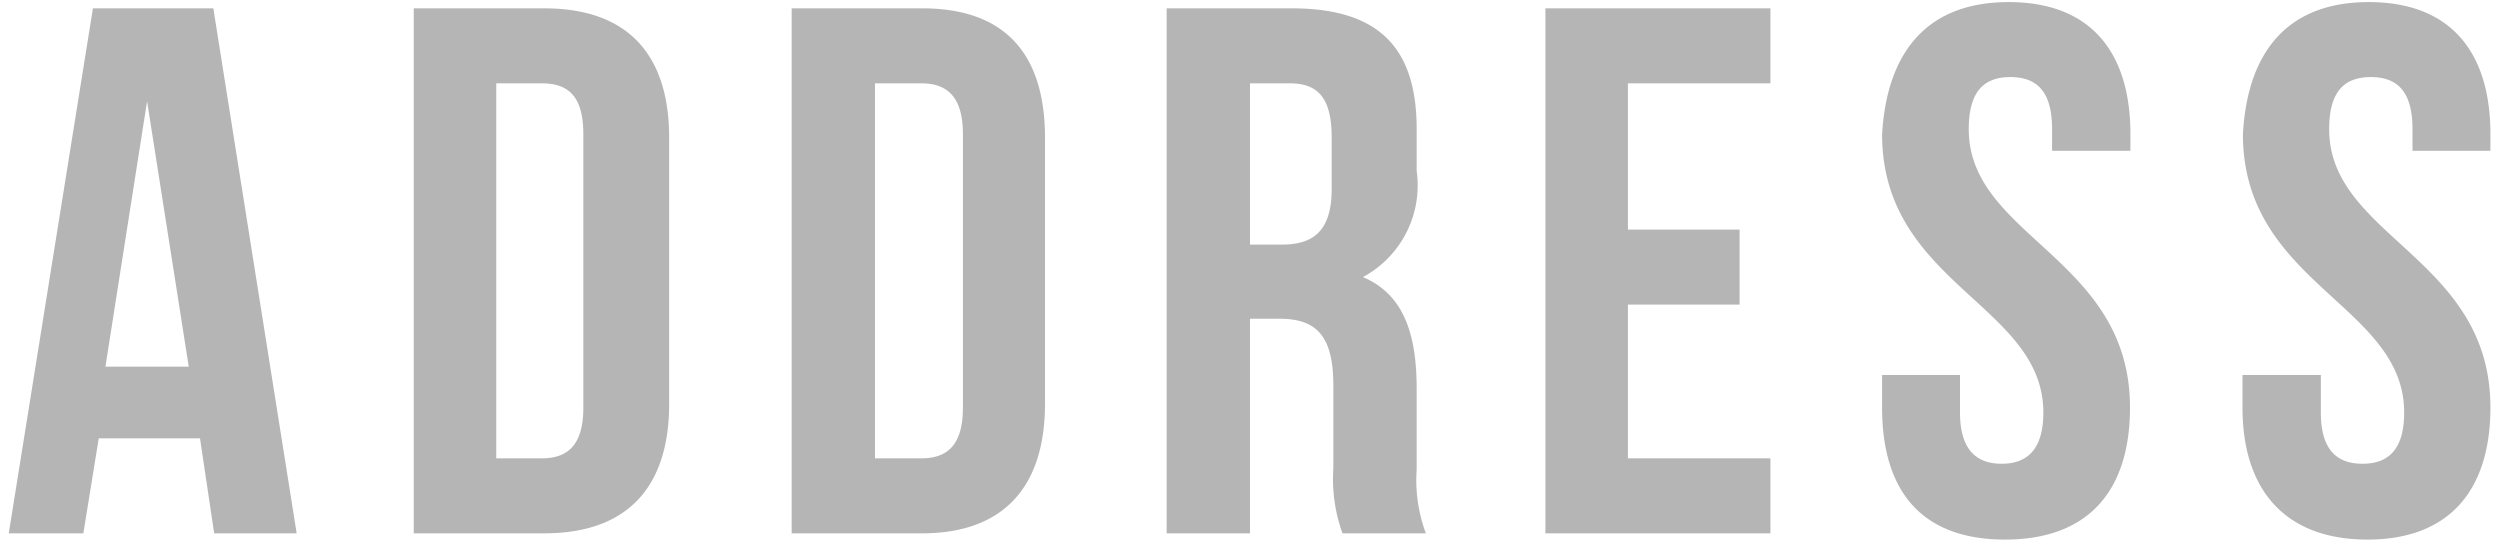 <svg id="レイヤー_1" data-name="レイヤー 1" xmlns="http://www.w3.org/2000/svg" viewBox="0 0 60 13"><defs><style>.cls-1{fill:#b5b5b6;}</style></defs><title>アートボード 2</title><path class="cls-1" d="M5.14,12.8,4.8,10.52H2.37L2,12.8H.21L2.23.2H5.12l2,12.6Zm-.61-4-1-6.37-1,6.37ZM13.06.2c2,0,3,1.1,3,3.11V9.69c0,2-1,3.11-3,3.11H9.93V.2ZM11.91,11H13c.63,0,1-.32,1-1.22V3.22C14,2.32,13.65,2,13,2H11.91ZM22.13.2c2,0,2.95,1.1,2.95,3.11V9.69c0,2-1,3.11-2.95,3.11H19V.2ZM21,11h1.11c.63,0,1-.32,1-1.22V3.22c0-.9-.38-1.22-1-1.22H21Zm11,.25v-2c0-1.17-.39-1.6-1.29-1.6H30V12.8h-2V.2h3C33.1.2,34,1.15,34,3.1v1a2.5,2.5,0,0,1-1.29,2.55C33.68,7.06,34,8,34,9.33v1.94a3.69,3.69,0,0,0,.22,1.53h-2A3.82,3.82,0,0,1,32,11.25ZM30,5.87h.77c.74,0,1.19-.32,1.19-1.33V3.3c0-.91-.3-1.3-1-1.3H30Zm11.75-.36v1.8H39.07V11h3.42v1.8h-5.4V.2h5.4V2H39.07V5.51ZM48.21.05c1.93,0,2.92,1.16,2.92,3.17v.4H49.25V3.1c0-.9-.36-1.25-1-1.25s-1,.35-1,1.25c0,2.59,3.87,3.08,3.87,6.68,0,2-1,3.17-3,3.17s-2.95-1.16-2.95-3.17V9h1.87v.9c0,.9.4,1.23,1,1.23s1-.33,1-1.23c0-2.59-3.87-3.08-3.87-6.68C45.29,1.21,46.28.05,48.21.05Zm8.64,0c1.93,0,2.92,1.16,2.92,3.17v.4H57.9V3.1c0-.9-.36-1.25-1-1.25s-1,.35-1,1.25c0,2.59,3.87,3.08,3.87,6.68,0,2-1,3.17-2.95,3.17s-3-1.16-3-3.17V9h1.88v.9c0,.9.39,1.23,1,1.23s1-.33,1-1.23c0-2.59-3.87-3.08-3.87-6.68C53.94,1.21,54.93.05,56.85.05Z"/></svg>